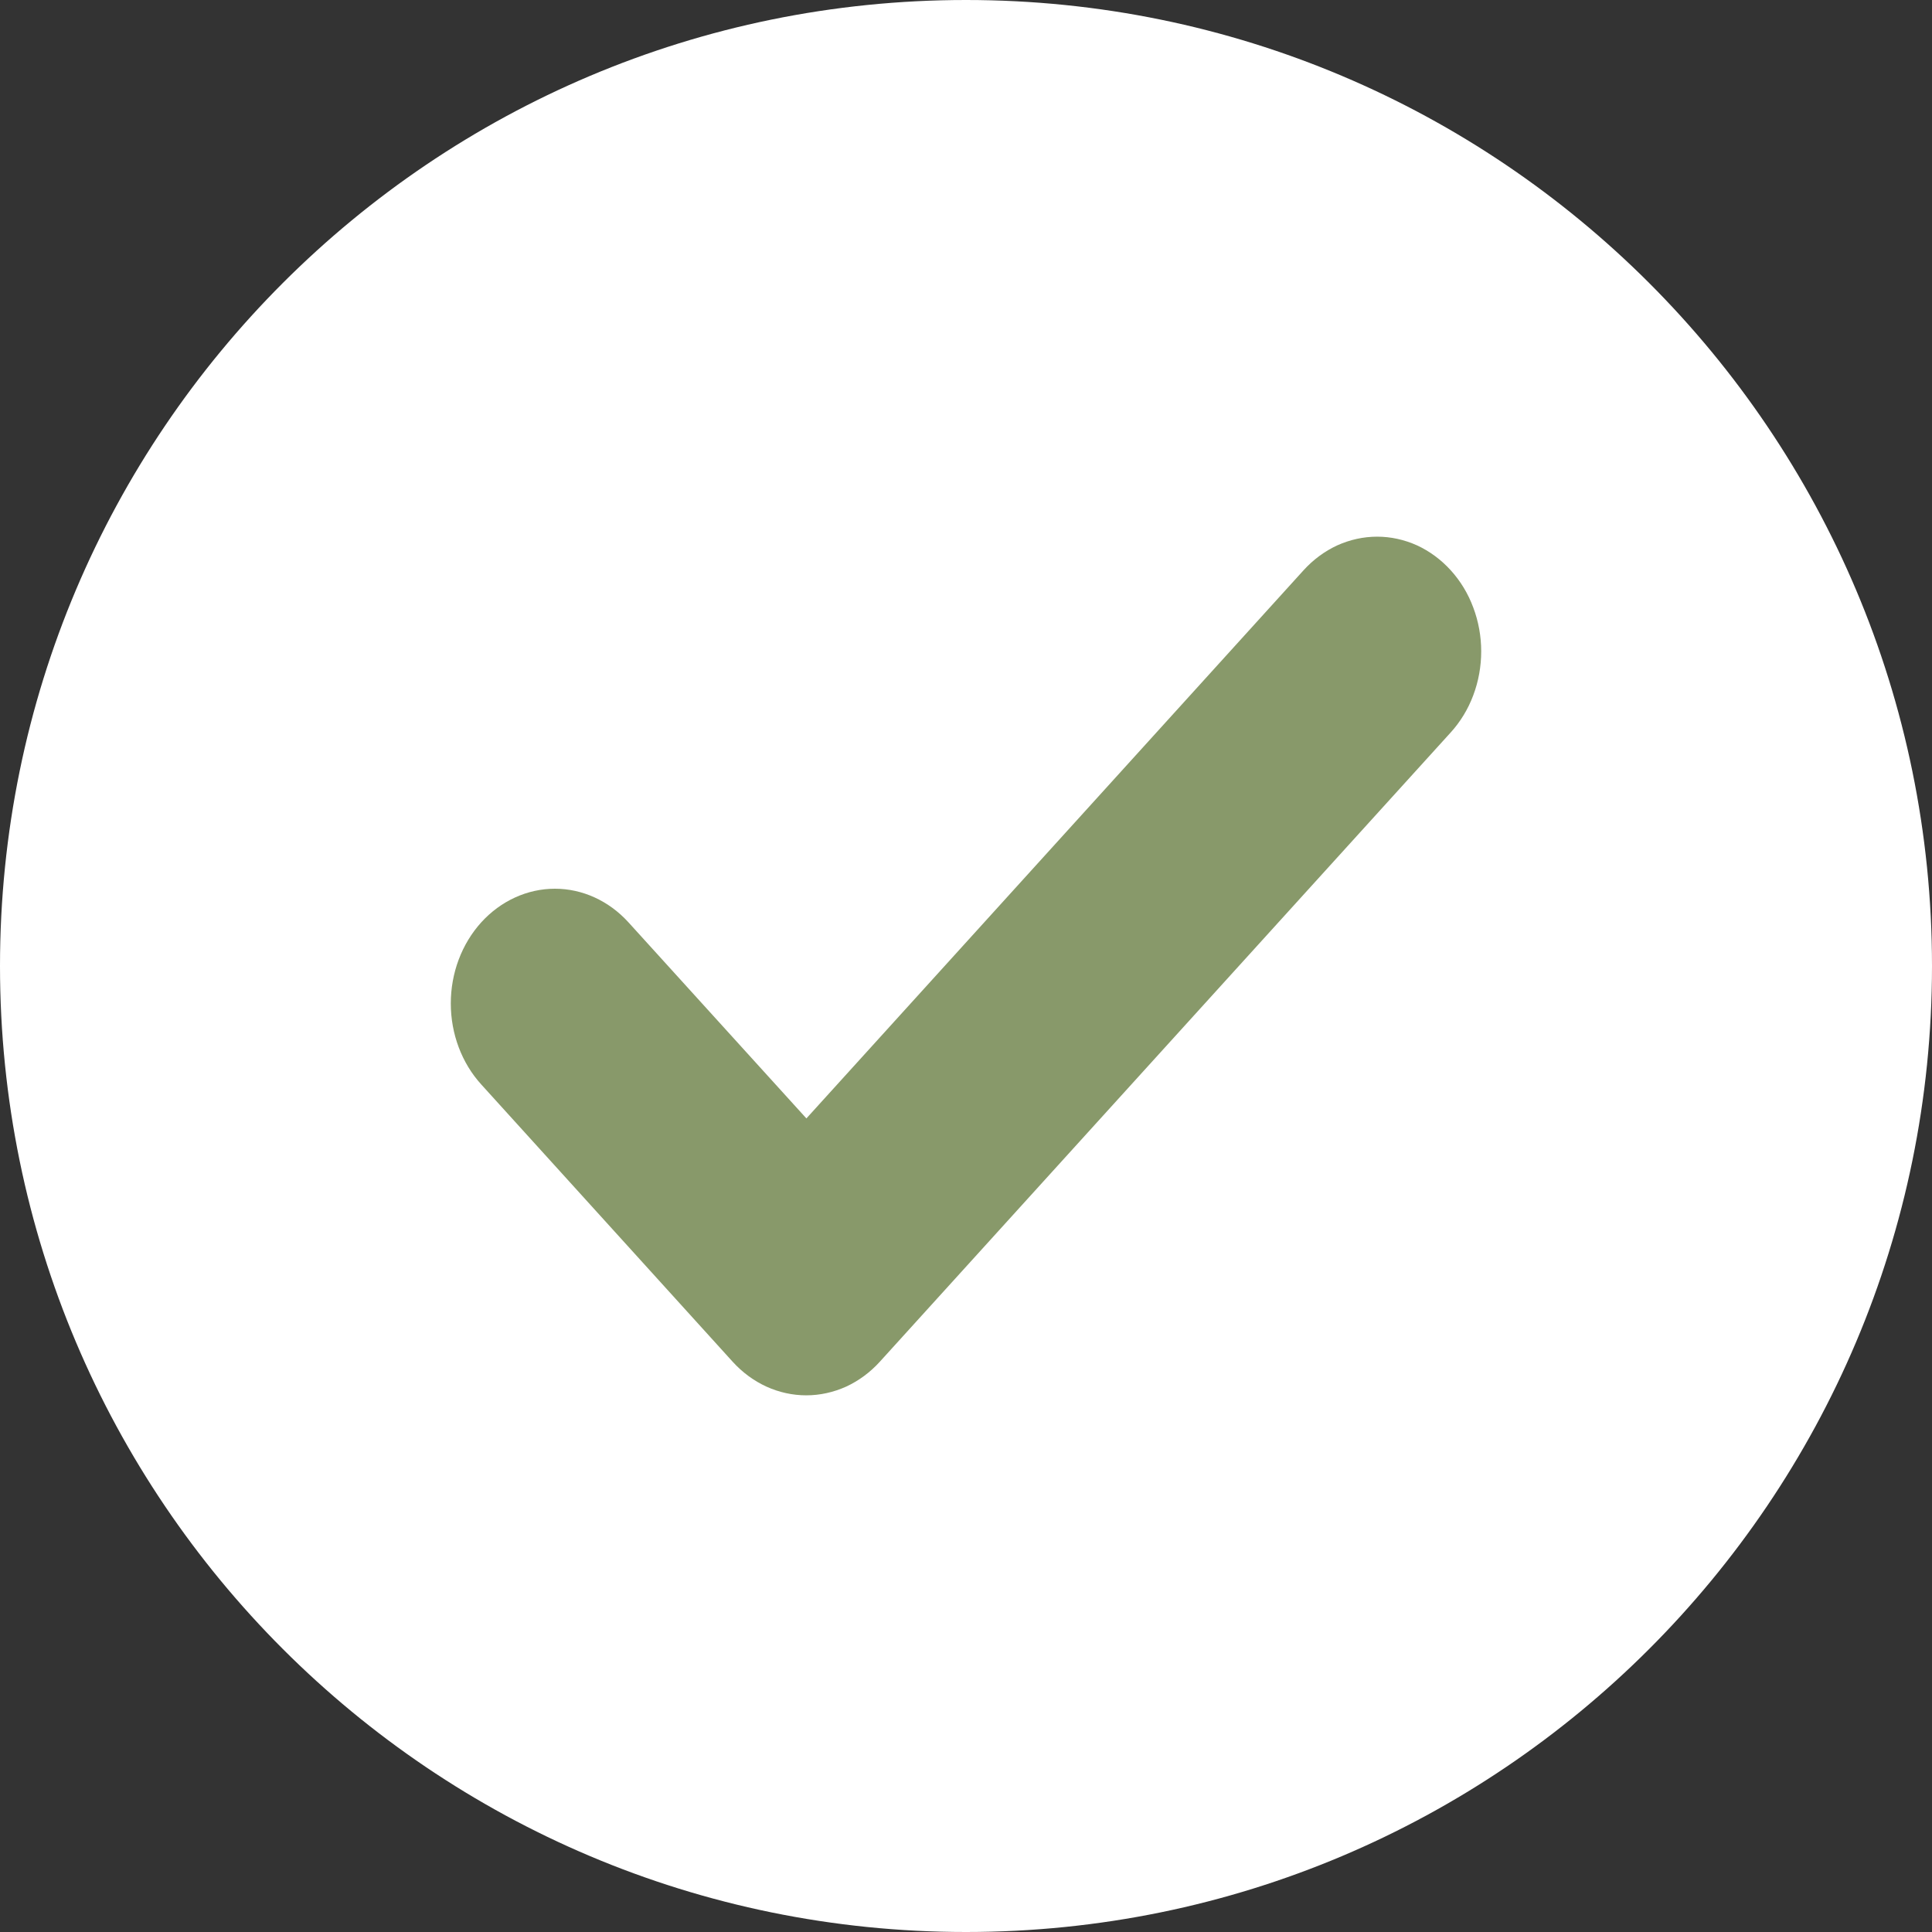 <?xml version="1.0" encoding="UTF-8"?>
<svg xmlns="http://www.w3.org/2000/svg" width="18" height="18" viewBox="0 0 18 18" fill="none">
  <rect x="0" y="0" width="18" height="18" fill="#333333" stroke="none"/>
  <path d="M9 18C13.971 18 18 13.971 18 9C18 4.029 13.971 0 9 0C4.029 0 0 4.029 0 9C0 13.971 4.029 18 9 18Z" fill="white"></path>
  <path d="M13.516 5.313C13.426 5.214 13.319 5.135 13.202 5.081C13.084 5.028 12.958 5 12.831 5C12.703 5 12.577 5.028 12.459 5.081C12.342 5.135 12.235 5.214 12.145 5.313L7.513 10.42L5.855 8.593C5.673 8.393 5.427 8.28 5.17 8.28C4.913 8.28 4.666 8.393 4.484 8.593C4.302 8.794 4.2 9.065 4.2 9.349C4.2 9.632 4.302 9.904 4.484 10.104L6.826 12.687C6.916 12.786 7.023 12.865 7.141 12.919C7.258 12.972 7.384 13 7.512 13C7.639 13 7.765 12.972 7.883 12.919C8 12.865 8.107 12.786 8.197 12.687L13.516 6.824C13.606 6.725 13.678 6.607 13.726 6.478C13.775 6.348 13.8 6.209 13.8 6.069C13.8 5.928 13.775 5.79 13.726 5.66C13.678 5.53 13.606 5.412 13.516 5.313Z" fill="#88996A"></path>
</svg>
